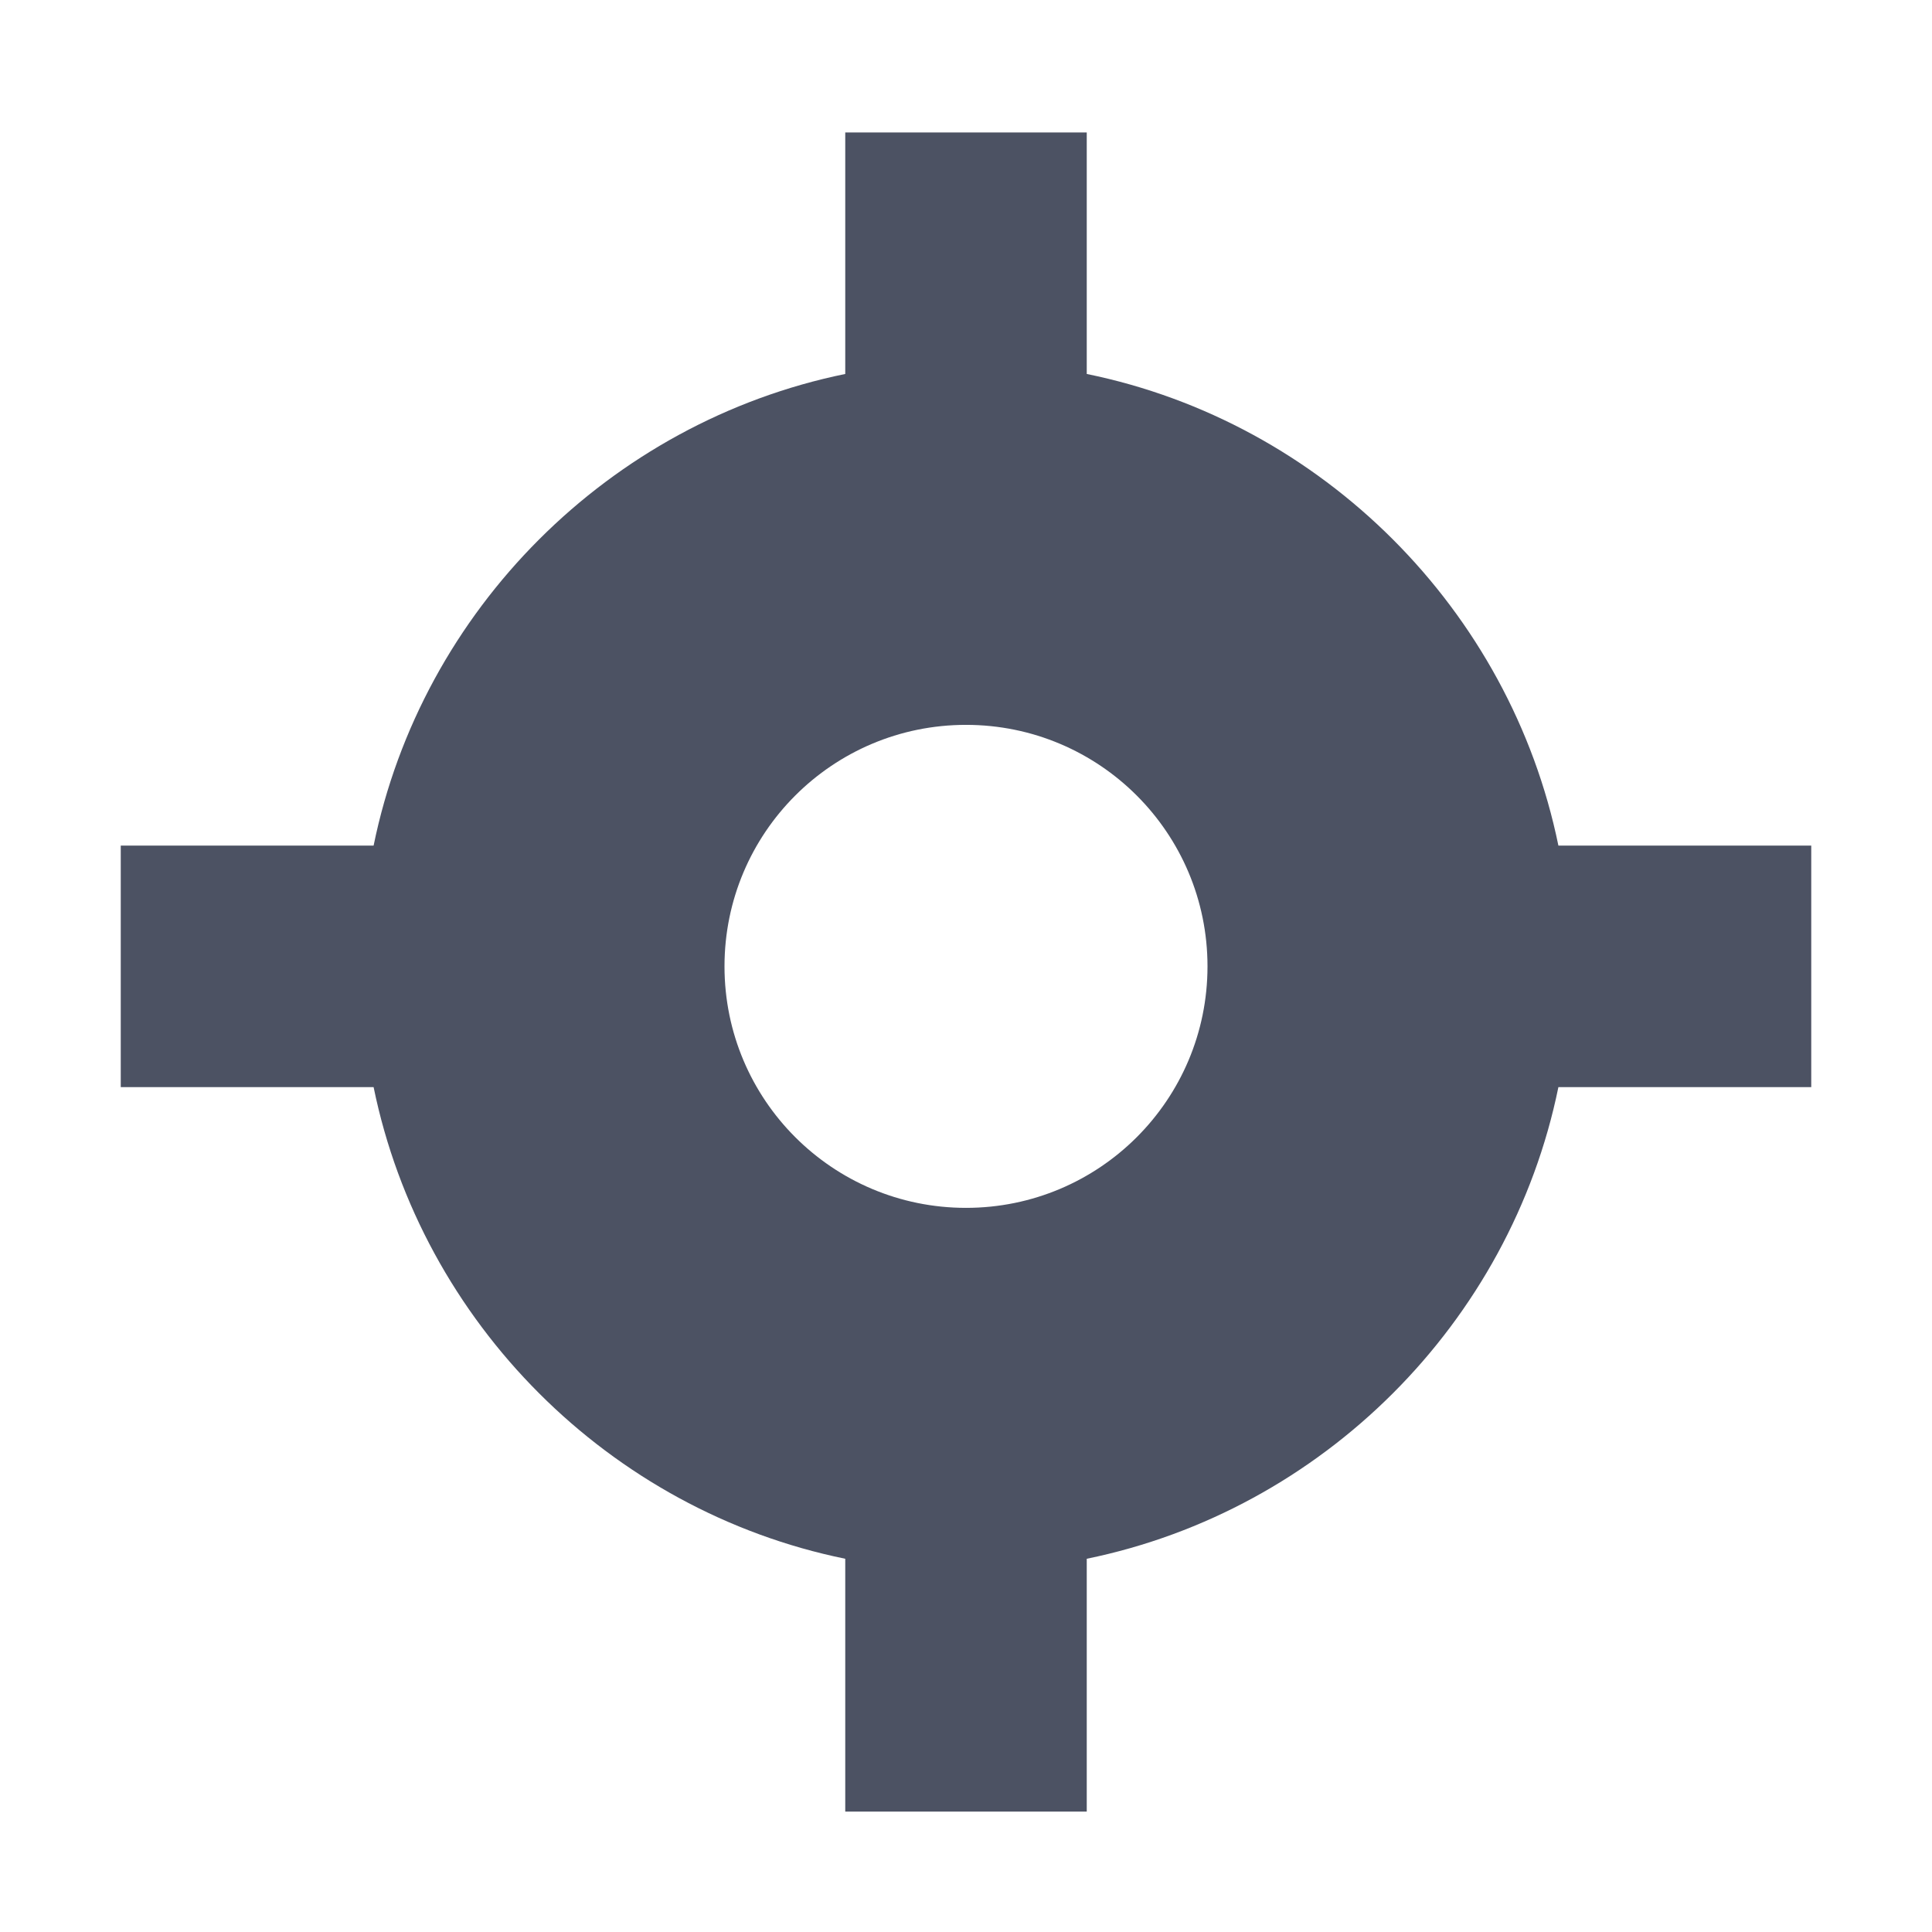 <svg xmlns="http://www.w3.org/2000/svg" width="16" height="16">
    <path d="m 832,-53.906 v 2 c -1.953,0.4 -3.507,1.953 -3.906,3.906 h -2.094 v 2 h 2.094 c 0.4,1.953 1.953,3.507 3.906,3.906 V -40 h 2 v -2.094 c 1.953,-0.4 3.507,-1.953 3.906,-3.906 h 2.094 v -2 h -2.094 c -0.4,-1.953 -1.953,-3.507 -3.906,-3.906 v -2 z m 1,4.906 c 1.105,0 2,0.895 2,2 0,1.105 -0.895,2 -2,2 -1.105,0 -2,-0.895 -2,-2 0,-1.105 0.895,-2 2,-2 z" fill="#4c5263" transform="translate(-825 55.003)"/>
</svg>
